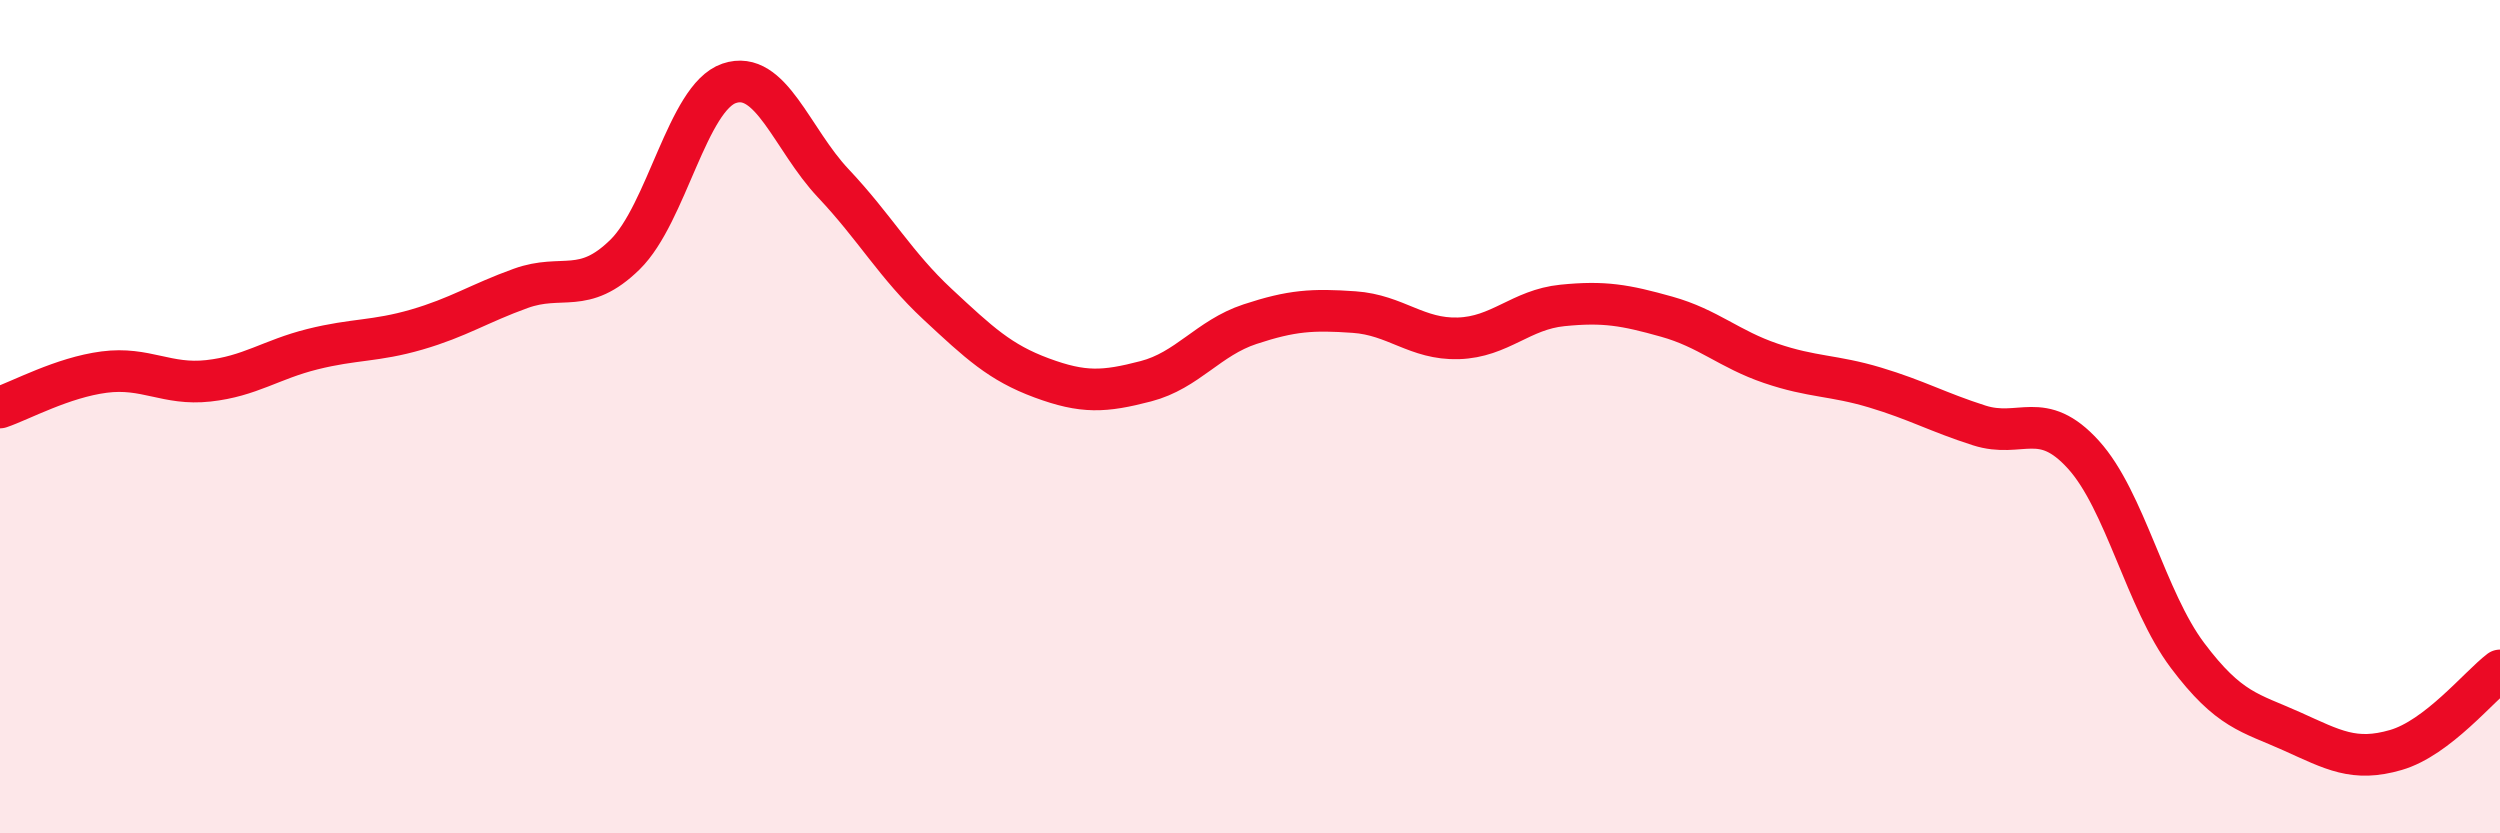 
    <svg width="60" height="20" viewBox="0 0 60 20" xmlns="http://www.w3.org/2000/svg">
      <path
        d="M 0,9.78 C 0.5,9.61 1.5,9.06 2.5,8.93 C 3.5,8.8 4,9.25 5,9.14 C 6,9.03 6.5,8.63 7.5,8.38 C 8.5,8.13 9,8.2 10,7.91 C 11,7.62 11.5,7.28 12.5,6.92 C 13.5,6.56 14,7.09 15,6.11 C 16,5.13 16.5,2.34 17.5,2 C 18.5,1.66 19,3.34 20,4.4 C 21,5.46 21.5,6.37 22.5,7.3 C 23.5,8.23 24,8.7 25,9.07 C 26,9.44 26.5,9.41 27.5,9.15 C 28.5,8.89 29,8.11 30,7.78 C 31,7.45 31.5,7.42 32.5,7.49 C 33.5,7.56 34,8.15 35,8.12 C 36,8.09 36.5,7.43 37.5,7.33 C 38.5,7.23 39,7.32 40,7.6 C 41,7.88 41.5,8.38 42.5,8.72 C 43.5,9.06 44,9 45,9.3 C 46,9.6 46.5,9.89 47.5,10.21 C 48.5,10.53 49,9.81 50,10.91 C 51,12.01 51.5,14.4 52.5,15.73 C 53.5,17.06 54,17.1 55,17.55 C 56,18 56.5,18.29 57.5,18 C 58.5,17.71 59.5,16.47 60,16.09L60 20L0 20Z"
        fill="#EB0A25"
        opacity="0.1"
        stroke-linecap="round"
        stroke-linejoin="round"
      />
      <path
        d="M 0,9.78 C 0.5,9.61 1.5,9.06 2.5,8.93 C 3.5,8.8 4,9.25 5,9.14 C 6,9.03 6.5,8.63 7.5,8.38 C 8.5,8.13 9,8.2 10,7.91 C 11,7.62 11.5,7.28 12.5,6.92 C 13.5,6.56 14,7.09 15,6.11 C 16,5.13 16.5,2.34 17.5,2 C 18.5,1.66 19,3.34 20,4.4 C 21,5.46 21.5,6.37 22.5,7.3 C 23.5,8.23 24,8.7 25,9.07 C 26,9.44 26.5,9.41 27.5,9.15 C 28.5,8.89 29,8.11 30,7.78 C 31,7.45 31.5,7.42 32.5,7.49 C 33.5,7.56 34,8.15 35,8.12 C 36,8.09 36.5,7.43 37.5,7.33 C 38.5,7.23 39,7.32 40,7.6 C 41,7.88 41.5,8.38 42.5,8.72 C 43.5,9.06 44,9 45,9.3 C 46,9.6 46.5,9.89 47.5,10.21 C 48.5,10.53 49,9.81 50,10.91 C 51,12.01 51.5,14.4 52.5,15.73 C 53.5,17.06 54,17.1 55,17.55 C 56,18 56.5,18.29 57.5,18 C 58.5,17.71 59.5,16.47 60,16.09"
        stroke="#EB0A25"
        stroke-width="1"
        fill="none"
        stroke-linecap="round"
        stroke-linejoin="round"
      />
    </svg>
  